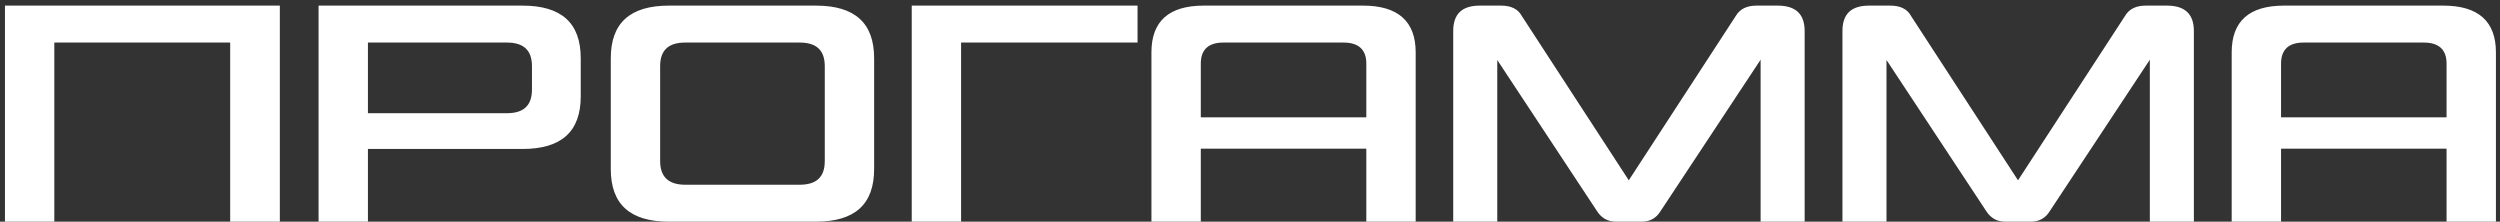 <?xml version="1.0" encoding="UTF-8"?> <svg xmlns="http://www.w3.org/2000/svg" width="406" height="36" viewBox="0 0 406 36" fill="none"><rect x="0" y="0" width="406" height="36" fill="#333333" stroke="none"/><path d="M37.381 6.912H8.821V36H0.805V0.912H45.445V36H37.381V6.912ZM86.391 14.544V10.752C86.391 8.16 85.047 6.912 82.311 6.912H59.752V18.384H82.311C85.047 18.384 86.391 17.136 86.391 14.544ZM51.736 36V0.912H84.856C91.192 0.912 94.311 3.744 94.311 9.456V15.648C94.311 21.36 91.192 24.192 84.856 24.192H59.752V36H51.736ZM129.863 6.912H111.287C108.551 6.912 107.207 8.16 107.207 10.752V26.16C107.207 28.704 108.551 30 111.287 30H129.863C132.599 30 133.943 28.752 133.943 26.16V10.752C133.943 8.16 132.599 6.912 129.863 6.912ZM132.503 36H108.647C102.311 36 99.191 33.168 99.191 27.456V9.456C99.191 3.744 102.311 0.912 108.647 0.912H132.503C138.839 0.912 141.959 3.744 141.959 9.456V27.456C141.959 33.168 138.839 36 132.503 36ZM156.081 36H148.065V0.912H184.737V6.912H156.081V36ZM195.49 0.912H221.362C227.026 0.912 229.906 3.456 229.906 8.496V36H221.89V24.144H195.01V36H186.994V8.496C186.994 3.456 189.826 0.912 195.49 0.912ZM195.01 10.32V19.056H221.89V10.32C221.89 8.064 220.642 6.912 218.194 6.912H198.658C196.258 6.912 195.01 8.064 195.01 10.32ZM243.779 0.912C245.363 0.912 246.515 1.44 247.139 2.592L264.515 29.28L281.891 2.592C282.563 1.44 283.715 0.912 285.251 0.912H288.707C291.587 0.912 293.075 2.256 293.075 5.04V36H285.923V9.696L269.651 34.32C268.979 35.424 267.923 36 266.627 36H262.451C261.107 36 260.099 35.424 259.379 34.32L243.155 9.744V36H236.003V5.04C236.003 2.256 237.443 0.912 240.323 0.912H243.779ZM306.99 0.912C308.574 0.912 309.726 1.44 310.35 2.592L327.726 29.28L345.102 2.592C345.774 1.44 346.926 0.912 348.462 0.912H351.918C354.798 0.912 356.286 2.256 356.286 5.04V36H349.134V9.696L332.862 34.32C332.19 35.424 331.134 36 329.838 36H325.662C324.318 36 323.31 35.424 322.59 34.32L306.366 9.744V36H299.214V5.04C299.214 2.256 300.654 0.912 303.534 0.912H306.99ZM370.922 0.912H396.794C402.458 0.912 405.338 3.456 405.338 8.496V36H397.322V24.144H370.442V36H362.426V8.496C362.426 3.456 365.258 0.912 370.922 0.912ZM370.442 10.32V19.056H397.322V10.32C397.322 8.064 396.074 6.912 393.626 6.912H374.09C371.69 6.912 370.442 8.064 370.442 10.32Z" fill="white"></path></svg> 